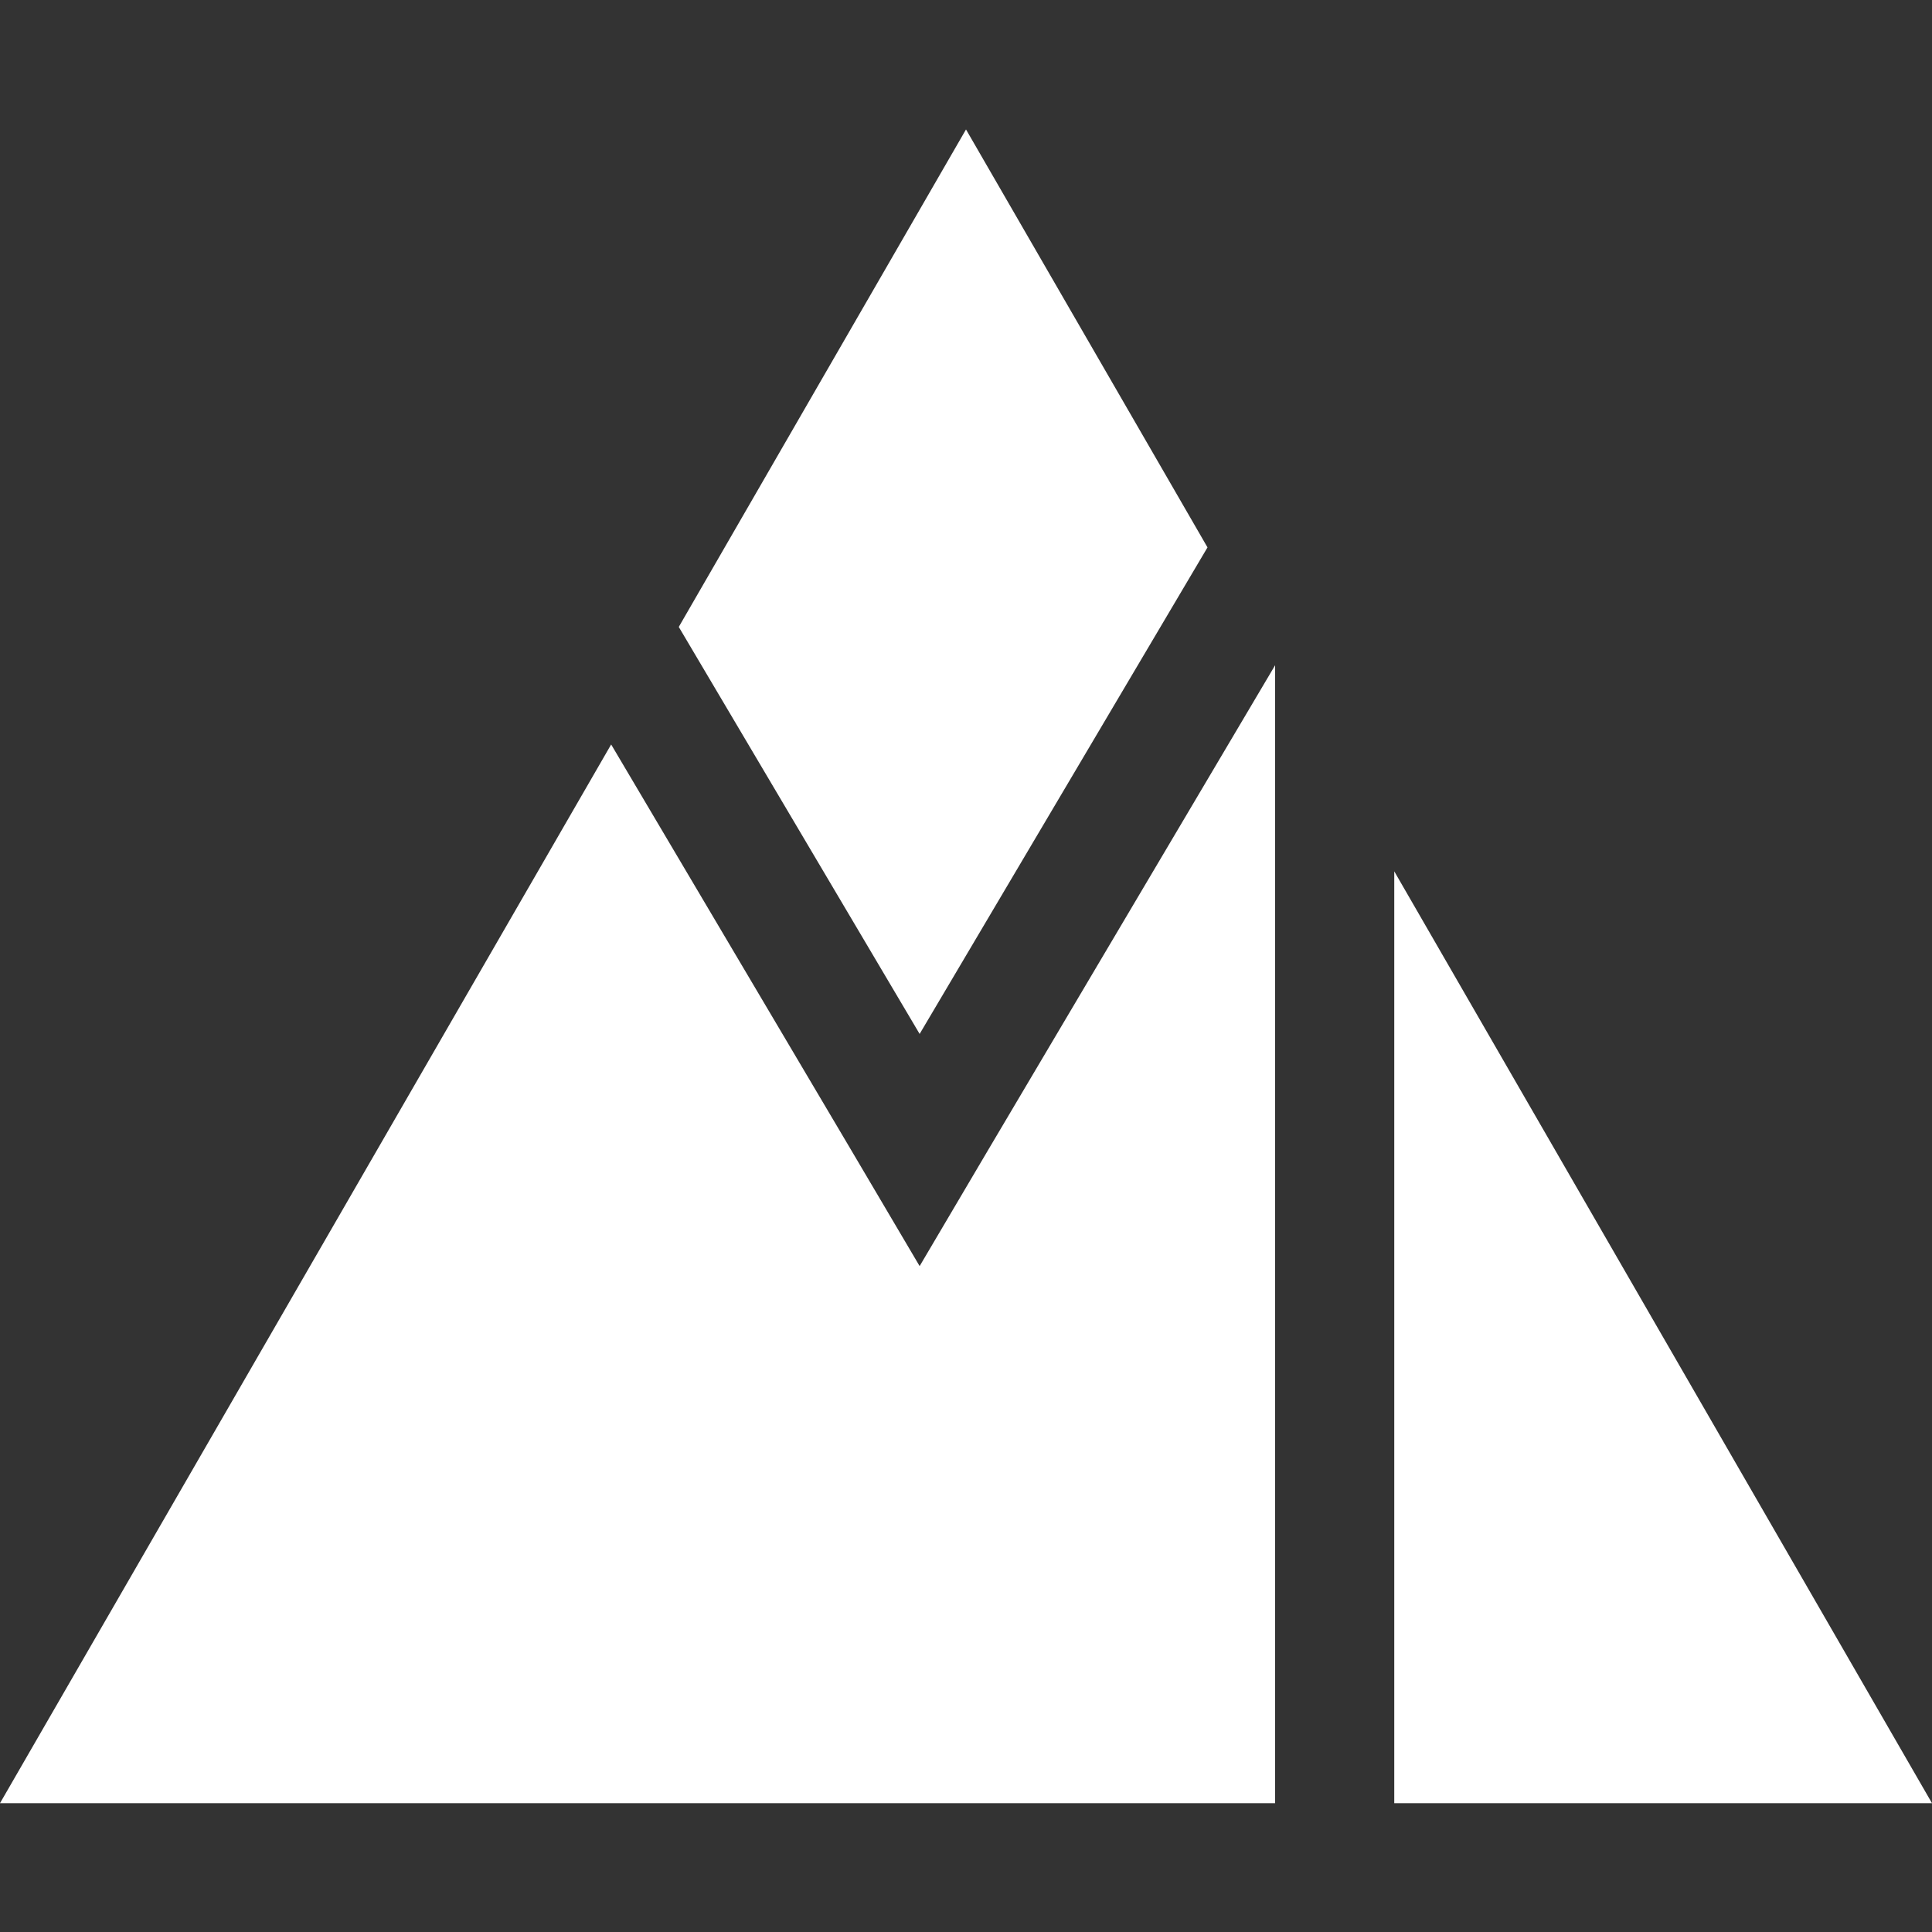 <?xml version="1.0" encoding="utf-8"?>
<!-- Generator: Adobe Illustrator 19.2.1, SVG Export Plug-In . SVG Version: 6.00 Build 0)  -->
<svg version="1.1" id="Layer_1" xmlns="http://www.w3.org/2000/svg" xmlns:xlink="http://www.w3.org/1999/xlink" x="0px" y="0px"
	 viewBox="0 0 600 600" style="enable-background:new 0 0 600 600;" xml:space="preserve">
<rect x="0" y="0" width="600" height="600" fill="#333333" stroke="none"/>
<style type="text/css">
	.st0{fill:#FFFFFF;}
</style>
<g>
	<polygon class="st0" points="600,560 433,270.6 433,560 	"/>
	<polygon class="st0" points="285.6,321.1 375,170 300,40.2 210.8,194.7 	"/>
	<polygon class="st0" points="396,206.6 306.9,357.1 285.6,393.2 264.3,357.1 189.8,231.2 0,560 396,560 	"/>
</g>
</svg>
